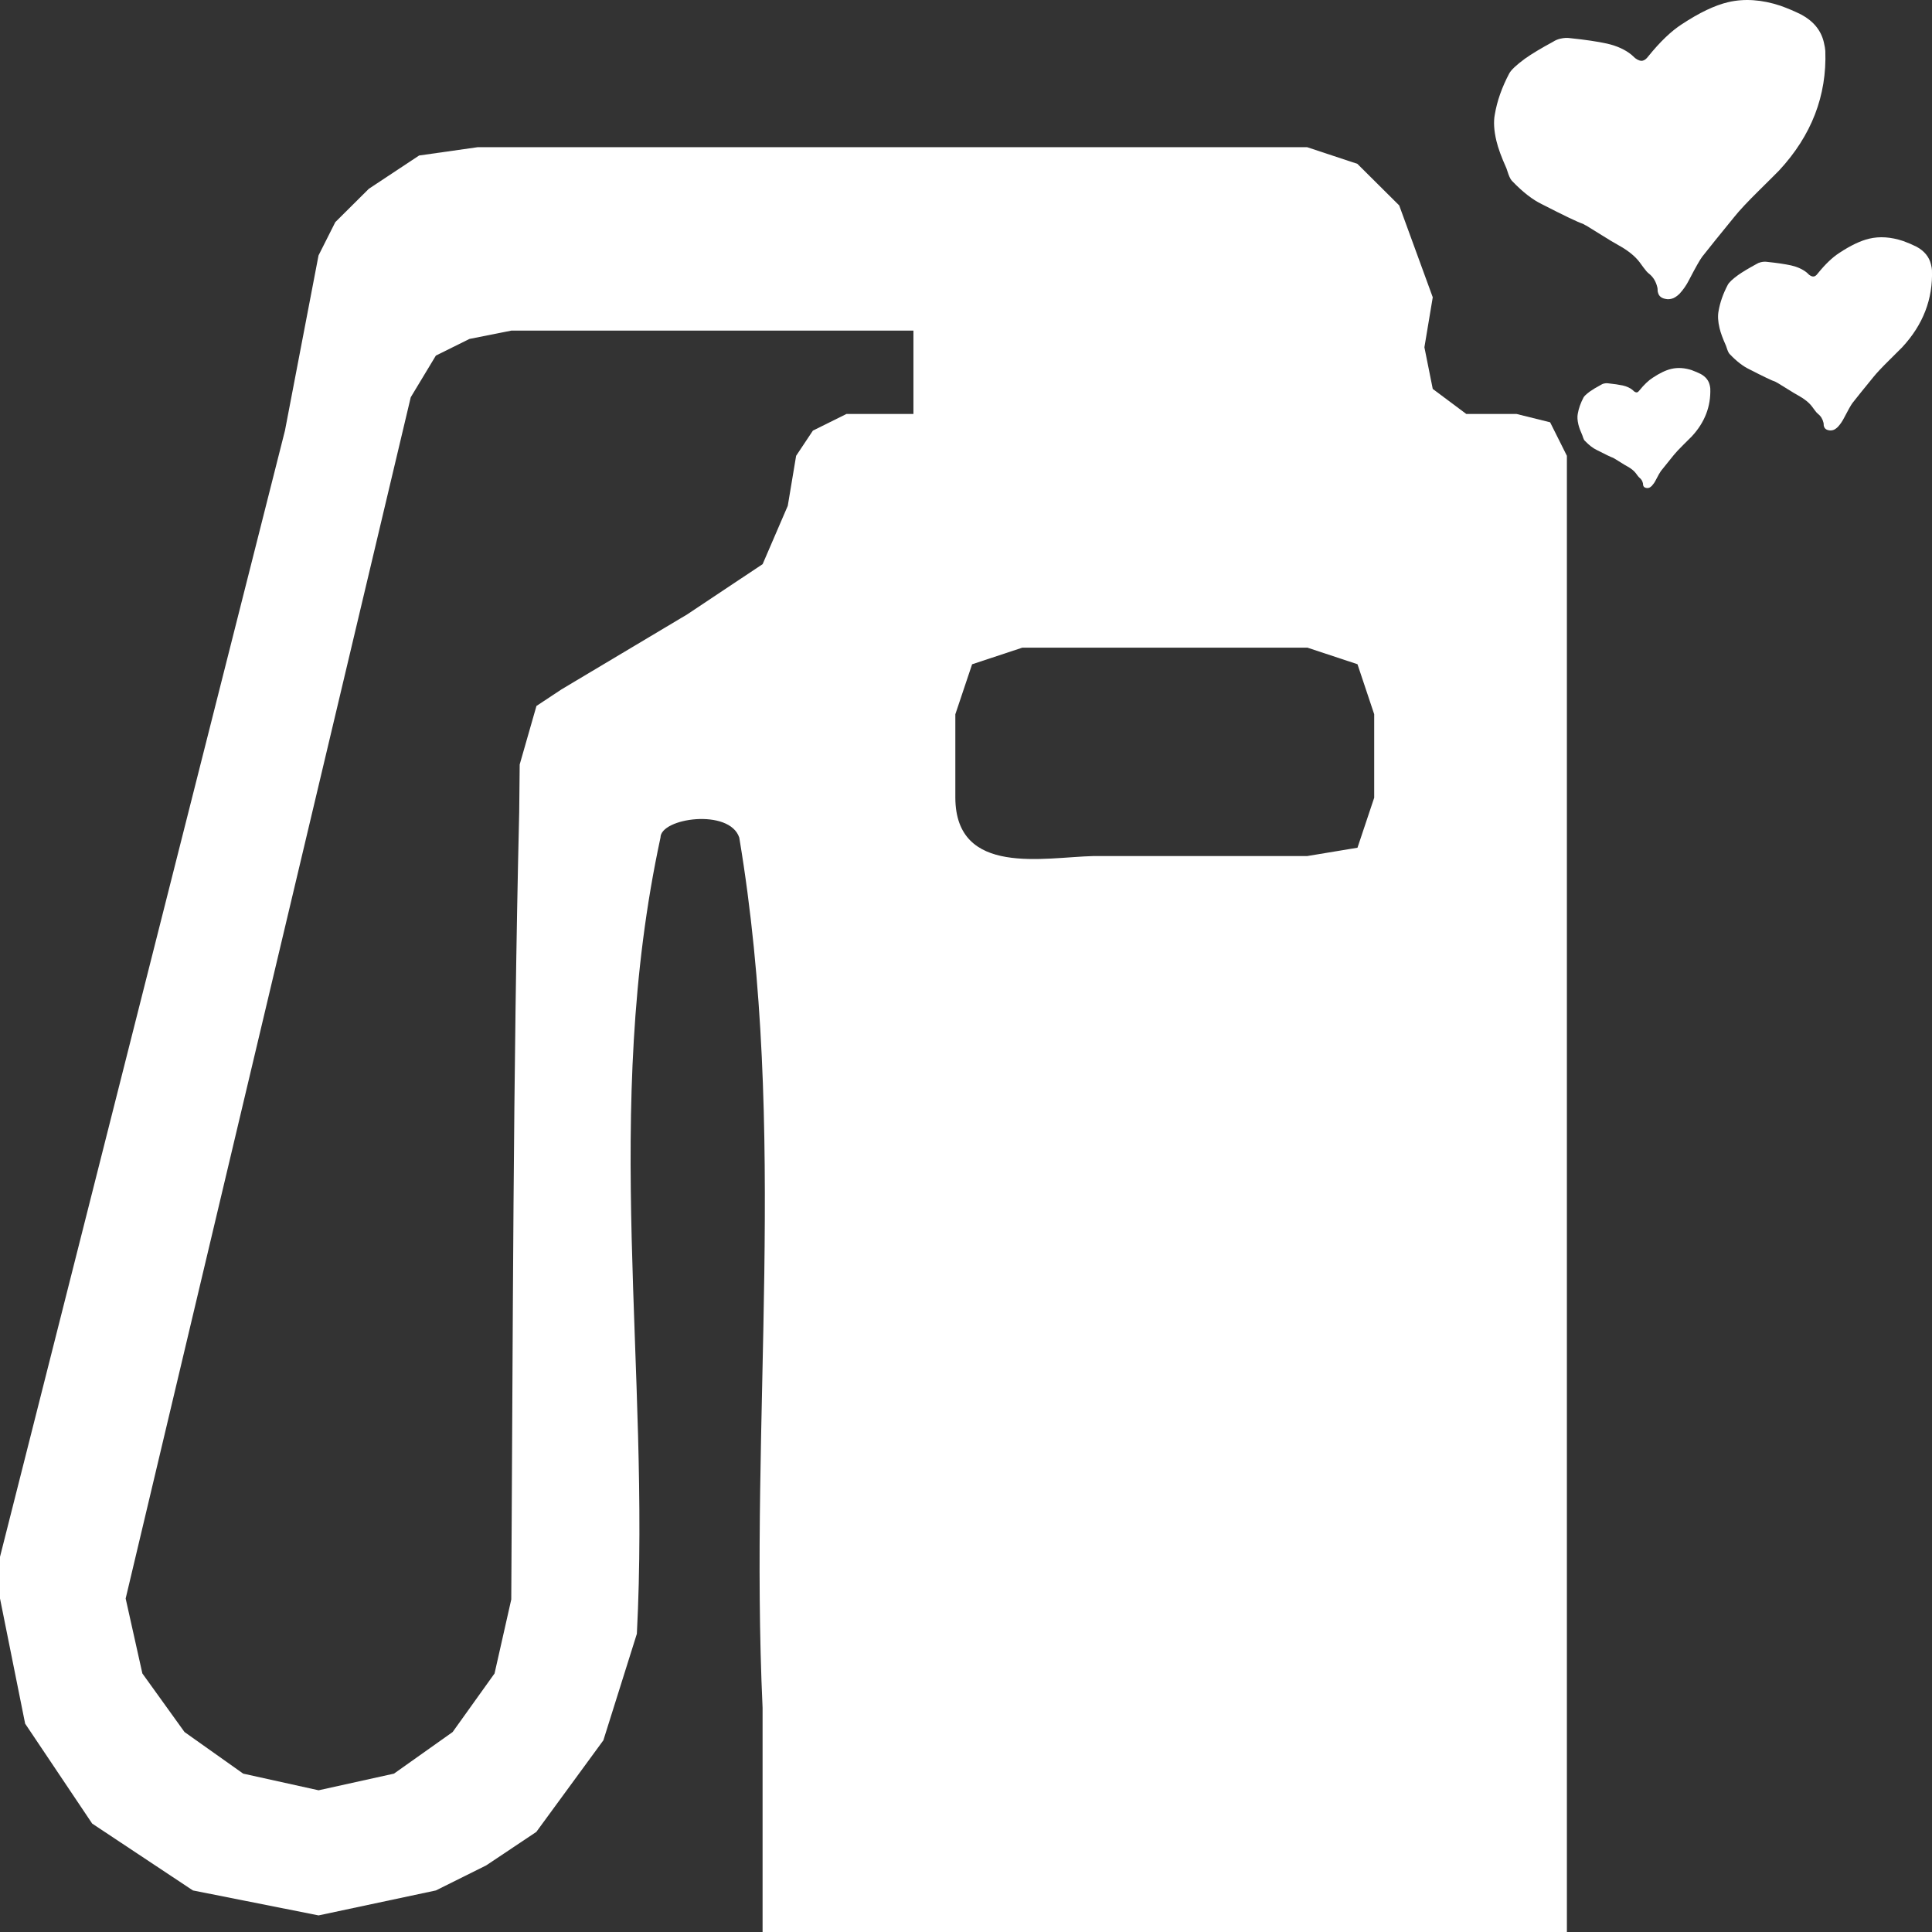 <svg width="100" height="100" viewBox="0 0 100 100" fill="none" xmlns="http://www.w3.org/2000/svg">
<rect x="0" y="0" width="100" height="100" fill="#333333" stroke="none"/>
<path d="M67.662 33.519L70.263 34.38L71.128 36.968V41.291L70.263 43.878L67.662 44.309H56.602C54.056 44.368 49.473 45.385 49.448 41.297V36.971L50.316 34.383L52.917 33.522H67.662V33.519ZM47.279 17.113V21.427H43.812L42.076 22.288L41.207 23.593L40.775 26.181L39.474 29.199L35.572 31.799L29.068 35.679L27.767 36.54L26.899 39.571L26.893 40.191C26.893 40.191 26.887 40.857 26.874 42.028C26.55 55.533 26.55 69.228 26.463 82.788L25.598 86.618L23.429 89.649L20.392 91.803L16.49 92.665L12.588 91.803L9.55 89.649L7.369 86.618L6.504 82.739L21.26 20.562L22.561 18.405L24.297 17.544L26.463 17.113H47.279ZM24.73 7.618L21.693 8.049L19.091 9.772L17.355 11.498L16.487 13.221L14.75 22.285L0 80.582V82.736L1.301 89.215L4.771 94.388L9.986 97.849L16.49 99.141L22.561 97.849L25.163 96.554L26.89 95.401L27.761 94.818L31.231 90.077L32.964 84.564C33.677 70.743 31.128 57.554 34.187 43.352C34.187 42.338 37.753 41.83 38.264 43.352C40.809 58.57 38.774 73.281 39.471 88.391V100H81.102V23.593L80.234 21.858L78.497 21.427H75.895L74.159 20.131L73.727 17.975L74.159 15.387L72.423 10.633L70.257 8.48L67.655 7.618L24.73 7.618Z" fill="white"/>
<g clip-path="url(#clip0_2593_4)">
<path d="M92.162 0.299C92.537 0.434 92.898 0.587 93.242 0.759C93.87 1.101 94.256 1.575 94.4 2.182C94.447 2.379 94.472 2.529 94.478 2.633C94.562 4.948 93.766 7.01 92.091 8.819C91.961 8.952 91.61 9.304 91.034 9.872C90.461 10.438 90.04 10.886 89.775 11.217C89.023 12.138 88.466 12.827 88.109 13.283C87.986 13.446 87.758 13.85 87.424 14.493C87.287 14.764 87.12 15.003 86.927 15.211C86.778 15.352 86.646 15.433 86.53 15.461C86.415 15.489 86.327 15.494 86.262 15.48C86.011 15.451 85.863 15.337 85.816 15.138L85.801 15.075C85.798 15.06 85.796 15.034 85.798 14.996C85.798 14.959 85.794 14.919 85.784 14.877C85.711 14.566 85.563 14.326 85.34 14.156C85.266 14.099 85.177 13.996 85.07 13.851C84.963 13.706 84.897 13.613 84.868 13.575C84.631 13.26 84.267 12.966 83.777 12.695C83.568 12.58 83.273 12.405 82.894 12.165C82.513 11.93 82.252 11.767 82.111 11.681C82.087 11.673 82.059 11.657 82.023 11.635C81.987 11.614 81.96 11.597 81.938 11.588C81.673 11.502 80.966 11.163 79.813 10.572C79.334 10.342 78.825 9.949 78.288 9.391C78.209 9.32 78.14 9.196 78.076 9.017C78.014 8.838 77.979 8.735 77.971 8.707C77.716 8.142 77.543 7.671 77.453 7.289C77.326 6.754 77.299 6.298 77.371 5.926C77.489 5.228 77.737 4.524 78.115 3.808C78.213 3.622 78.484 3.365 78.934 3.035C79.28 2.79 79.767 2.496 80.396 2.156C80.501 2.087 80.619 2.037 80.754 2.004C80.945 1.96 81.115 1.949 81.264 1.974C82.052 2.055 82.692 2.15 83.183 2.258C83.695 2.376 84.116 2.567 84.443 2.833C84.469 2.856 84.501 2.886 84.54 2.921C84.577 2.957 84.61 2.987 84.635 3.009C84.786 3.122 84.916 3.166 85.032 3.139C85.128 3.116 85.222 3.042 85.314 2.917C85.924 2.163 86.501 1.61 87.046 1.258C87.956 0.657 88.756 0.276 89.446 0.113C90.289 -0.085 91.195 -0.022 92.163 0.299H92.162Z" fill="white"/>
<path d="M98.504 12.473C98.746 12.56 98.98 12.66 99.201 12.771C99.607 12.992 99.856 13.299 99.948 13.691C99.979 13.819 99.996 13.915 99.998 13.981C100.052 15.477 99.539 16.808 98.456 17.976C98.372 18.063 98.145 18.289 97.774 18.655C97.403 19.021 97.132 19.31 96.96 19.524C96.474 20.119 96.115 20.563 95.885 20.858C95.806 20.964 95.658 21.223 95.443 21.64C95.355 21.813 95.247 21.969 95.122 22.103C95.025 22.194 94.941 22.246 94.866 22.264C94.791 22.282 94.735 22.286 94.693 22.276C94.531 22.257 94.436 22.184 94.405 22.056L94.395 22.016C94.394 22.006 94.393 21.99 94.394 21.965C94.394 21.94 94.391 21.915 94.386 21.888C94.339 21.688 94.242 21.532 94.098 21.422C94.051 21.384 93.991 21.318 93.924 21.225C93.856 21.131 93.811 21.072 93.793 21.047C93.64 20.843 93.406 20.653 93.089 20.477C92.953 20.403 92.764 20.29 92.519 20.136C92.272 19.983 92.103 19.878 92.012 19.823C91.997 19.817 91.979 19.806 91.955 19.793C91.932 19.779 91.914 19.769 91.9 19.762C91.73 19.707 91.272 19.488 90.528 19.106C90.22 18.957 89.89 18.704 89.544 18.343C89.493 18.297 89.449 18.217 89.407 18.101C89.366 17.985 89.345 17.919 89.339 17.901C89.175 17.536 89.062 17.232 89.004 16.986C88.921 16.64 88.905 16.347 88.952 16.105C89.028 15.655 89.188 15.2 89.432 14.738C89.496 14.618 89.671 14.451 89.961 14.239C90.185 14.081 90.499 13.892 90.905 13.671C90.972 13.626 91.049 13.594 91.136 13.573C91.259 13.544 91.37 13.538 91.464 13.554C91.973 13.607 92.386 13.668 92.704 13.737C93.035 13.813 93.306 13.937 93.518 14.108C93.534 14.123 93.555 14.143 93.58 14.166C93.605 14.19 93.626 14.209 93.641 14.224C93.738 14.297 93.822 14.326 93.897 14.308C93.958 14.294 94.019 14.246 94.079 14.165C94.473 13.678 94.845 13.321 95.197 13.094C95.784 12.706 96.301 12.46 96.747 12.354C97.291 12.225 97.875 12.265 98.501 12.473H98.504Z" fill="white"/>
<path d="M87.595 19.172C87.746 19.226 87.89 19.288 88.028 19.357C88.28 19.495 88.435 19.685 88.493 19.927C88.513 20.006 88.522 20.067 88.524 20.108C88.558 21.037 88.239 21.864 87.566 22.589C87.513 22.643 87.372 22.783 87.142 23.011C86.913 23.238 86.744 23.418 86.637 23.55C86.336 23.919 86.113 24.196 85.97 24.378C85.92 24.444 85.829 24.606 85.696 24.863C85.641 24.971 85.574 25.067 85.497 25.151C85.437 25.208 85.385 25.241 85.338 25.252C85.292 25.263 85.256 25.266 85.23 25.259C85.129 25.247 85.069 25.201 85.051 25.122L85.044 25.098C85.044 25.098 85.043 25.081 85.044 25.066C85.044 25.051 85.043 25.036 85.039 25.018C85.01 24.894 84.95 24.797 84.86 24.728C84.831 24.705 84.794 24.665 84.752 24.606C84.711 24.546 84.683 24.511 84.671 24.495C84.575 24.369 84.43 24.251 84.233 24.142C84.149 24.097 84.031 24.027 83.879 23.93C83.727 23.835 83.621 23.77 83.565 23.736C83.555 23.732 83.544 23.726 83.53 23.717C83.516 23.708 83.504 23.701 83.495 23.697C83.389 23.663 83.105 23.526 82.643 23.289C82.45 23.197 82.247 23.04 82.031 22.815C81.999 22.788 81.972 22.737 81.947 22.665C81.922 22.593 81.908 22.552 81.905 22.541C81.803 22.313 81.733 22.125 81.697 21.972C81.646 21.757 81.635 21.575 81.664 21.424C81.711 21.145 81.811 20.862 81.962 20.575C82.001 20.501 82.11 20.398 82.29 20.265C82.428 20.167 82.623 20.049 82.877 19.912C82.918 19.885 82.967 19.864 83.021 19.852C83.097 19.834 83.166 19.83 83.224 19.839C83.541 19.872 83.797 19.91 83.994 19.952C84.2 19.999 84.367 20.076 84.499 20.183C84.51 20.192 84.522 20.205 84.538 20.218C84.553 20.232 84.565 20.244 84.576 20.254C84.637 20.3 84.69 20.318 84.736 20.307C84.773 20.298 84.812 20.268 84.848 20.217C85.093 19.915 85.324 19.693 85.543 19.553C85.908 19.311 86.228 19.158 86.506 19.094C86.844 19.014 87.206 19.038 87.595 19.168V19.172Z" fill="white"/>
</g>
<defs>
<clipPath id="clip0_2593_4">
<rect width="22.668" height="25.714" fill="white" transform="translate(77.332)"/>
</clipPath>
</defs>
</svg>
